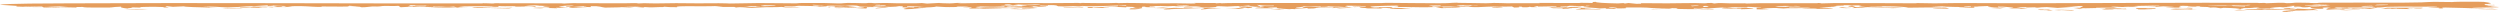 <svg width="728" height="4" viewBox="0 0 728 4" fill="none" xmlns="http://www.w3.org/2000/svg">
<path d="M667.548 3.21C669.193 3.345 663.702 3.257 667.348 3.459C666.588 3.472 665.823 3.486 665.063 3.5C664.87 3.425 664.672 3.351 664.479 3.276C665.5 3.254 666.522 3.232 667.548 3.21C667.548 3.21 667.548 3.21 667.548 3.21ZM668.942 2.273C668.007 2.486 665.034 2.543 668.245 2.74C668.501 2.667 668.762 2.594 669.017 2.52C670.132 2.577 671.254 2.634 672.369 2.691C672.77 2.663 673.171 2.635 673.572 2.607C674.082 2.734 674.589 2.862 675.099 2.99C674.646 2.971 674.186 2.952 673.733 2.933C671.94 3.037 670.345 3.065 667.912 3.084C668.126 3.114 668.34 3.144 668.554 3.174C667.319 3.123 666.084 3.072 664.854 3.02C665.922 2.97 667.117 2.914 668.106 2.867C666.523 2.668 663.729 2.779 662.274 2.821C660.294 2.877 660.742 2.782 659.272 2.822C659.038 2.828 659.011 2.903 658.548 2.904C656.208 2.91 651.663 2.87 654.321 2.697C658.172 2.719 661.457 2.58 665.235 2.631C664.235 2.43 666.226 2.362 668.942 2.273ZM598.193 2.912C599.36 2.814 601.737 2.854 603.347 2.921C603.349 2.921 603.351 2.921 603.353 2.921C603.707 2.936 604.51 3.066 603.353 3.061C601.467 3.052 600.555 2.848 599.565 2.986C599.122 2.96 598.657 2.937 598.193 2.912ZM594.094 2.924C592.937 2.874 593.462 2.72 594.911 2.762C594.911 2.762 594.911 2.762 594.911 2.762C595.515 2.779 594.328 2.9 596.496 2.777C596.939 2.873 597.375 2.96 597.813 3.053C597.282 3.055 596.798 3.057 596.241 3.058C596.616 2.901 595.251 2.974 594.094 2.924ZM652.366 2.784C652.184 2.926 652.946 2.925 654.243 3.023C653.019 3.018 651.794 3.013 650.575 3.009C651.174 2.934 651.767 2.859 652.366 2.784ZM681.134 2.806C681.136 2.806 681.138 2.806 681.139 2.806C681.541 2.783 681.943 2.761 682.339 2.739C682.579 2.789 682.816 2.84 683.055 2.89C684.473 2.843 685.898 2.795 687.316 2.748C687.143 2.902 684.599 2.877 683.197 2.985C681.113 2.939 680.108 2.849 679.973 2.718C680.358 2.747 680.743 2.777 681.134 2.806ZM340.234 2.189C339.76 2.232 339.292 2.275 338.818 2.318C339.448 2.337 340.074 2.352 340.709 2.375C342.371 2.189 342.527 2.354 344.705 2.342C351.381 2.307 349.61 2.017 355.639 2.441C350.798 2.421 352.658 2.62 349.74 2.773C349.136 2.657 352.027 2.393 350.068 2.339C346.691 2.462 343.445 2.577 339.698 2.657C339.808 2.677 339.916 2.698 340.026 2.718C340.62 2.705 341.209 2.692 341.803 2.68C341.162 2.734 340.536 2.787 339.884 2.842C340.708 2.719 338.609 2.788 338.89 2.647C339.015 2.584 339.943 2.497 340.49 2.437C339.078 2.405 337.63 2.375 336.202 2.343C336.942 2.293 337.681 2.243 338.415 2.193C339.019 2.192 339.619 2.19 340.223 2.189C340.227 2.189 340.23 2.189 340.234 2.189ZM36.32 2.841C38.113 2.695 41.37 2.671 43.085 2.834C40.828 2.836 38.577 2.839 36.32 2.841ZM679.837 2.61C680.04 2.635 680.237 2.659 680.439 2.684C679.543 2.73 678.642 2.776 677.746 2.821C677.574 2.75 677.398 2.678 677.221 2.607C678.091 2.608 678.967 2.609 679.837 2.61ZM622.501 2.69C623.157 2.685 623.215 2.688 624.031 2.698C624.03 2.698 624.029 2.698 624.028 2.698C624.352 2.701 627.06 2.743 626.758 2.799C625.414 2.799 623.979 2.799 622.604 2.799C622.562 2.762 622.553 2.726 622.501 2.69ZM638.328 2.722C638.329 2.722 638.331 2.722 638.333 2.722C638.823 2.731 639.286 2.748 639.791 2.751C637.973 2.838 637.686 2.682 636.034 2.726C634.382 2.77 633.361 2.856 631.96 2.643C632.481 2.611 633.042 2.565 633.579 2.528C635.924 2.613 636.555 2.533 638.436 2.449C638.399 2.54 638.364 2.631 638.328 2.722ZM369.955 2.621C370.403 2.516 370.902 2.619 370.954 2.621C370.954 2.621 370.953 2.621 370.952 2.621C374.921 2.523 370.435 2.679 374.181 2.696C373.624 2.722 373.076 2.75 372.523 2.777C371.669 2.726 370.788 2.668 369.955 2.621ZM498.931 2.631C498.968 2.662 499.011 2.693 499.048 2.723C496.797 2.716 496.223 2.837 494.352 2.727C495.879 2.695 497.405 2.663 498.931 2.631C498.931 2.631 498.931 2.631 498.931 2.631ZM611.154 2.466C613.65 2.407 615.496 2.382 617.894 2.475C617.896 2.475 617.897 2.475 617.899 2.475C618.037 2.481 617.369 2.545 617.549 2.561C618.044 2.552 618.555 2.537 619.055 2.525C619.122 2.577 619.187 2.628 619.255 2.68C617.848 2.665 616.44 2.65 615.028 2.636C615.236 2.666 615.45 2.696 615.658 2.726C614.46 2.741 613.266 2.757 612.067 2.772C612.484 2.688 612.9 2.604 613.312 2.519C612.593 2.501 611.873 2.484 611.154 2.466ZM461.452 2.295C461.848 2.328 461.114 2.385 461.729 2.414C462.344 2.442 463.478 2.379 463.212 2.474C462.384 2.487 461.515 2.501 460.671 2.515C463.386 2.685 466.095 2.531 466.137 2.742C463.531 2.687 461.388 2.713 458.866 2.771C458.97 2.604 461.493 2.459 459.905 2.302C460.415 2.3 460.951 2.296 461.446 2.295C461.448 2.295 461.45 2.295 461.452 2.295ZM716.306 0.512C717.848 0.524 721.383 0.456 723.332 0.553C723.811 0.577 725.409 0.889 725.401 0.93C725.354 1.068 723.403 1.087 725.492 1.177C724.789 1.178 724.107 1.183 723.409 1.185C723.534 1.278 723.659 1.371 723.779 1.463C724.628 1.449 725.479 1.435 726.328 1.421C726.37 1.452 726.411 1.482 726.453 1.513C723.399 1.514 725.202 1.632 723.618 1.743C725.077 1.799 726.546 1.854 728 1.91C727.161 1.904 726.171 1.898 725.431 1.89C725.332 2.048 727.098 2.01 727.4 2.039C729.104 2.204 720.429 2.121 719.719 2.35C721.105 2.376 722.559 2.4 723.976 2.426C723.569 2.454 723.158 2.482 722.751 2.51C719.536 2.352 715.931 2.296 712.184 2.198C711.846 2.205 711.507 2.211 711.174 2.217C711.273 2.288 711.366 2.359 711.465 2.43C710.954 2.439 710.438 2.447 709.927 2.455C711.433 2.221 709.347 2.225 706.83 2.082C708.169 1.999 709.821 2.049 709.707 1.896C705.111 2.014 699.729 1.847 695.258 1.98C694.148 2.013 694.152 2.211 691.542 2.193C691.631 2.171 691.646 2.132 691.703 2.103C687.19 2.198 684.452 2.255 679.762 2.158C680.033 2.229 680.299 2.301 680.57 2.372C681.565 2.336 682.562 2.3 683.553 2.265C684.23 2.382 683.229 2.434 686.199 2.433C688.633 2.432 687.184 2.38 687.846 2.345C688.742 2.298 689.529 2.391 690.493 2.338C691.238 2.297 690.432 2.201 692.375 2.225C691.594 2.351 690.796 2.48 690.009 2.607C689.535 2.579 689.065 2.55 688.59 2.522C689.07 2.488 689.541 2.455 690.02 2.421C688.332 2.482 686.737 2.538 684.991 2.601C685.559 2.419 683.755 2.487 682.775 2.509C681.249 2.542 682.556 2.418 681.556 2.438C680.555 2.46 679.476 2.599 677.668 2.569C678.637 2.488 677.319 2.416 677.573 2.342C677.829 2.267 679.741 2.251 677.904 2.169C674.371 2.231 678.205 2.515 675.818 2.561C672.952 2.616 672.27 2.154 673.125 2.054C673.797 1.976 676.11 1.992 676.788 1.914C672.645 1.773 672.609 2.051 671.9 2.105C669.326 2.303 671.055 1.775 668.006 1.966C668.064 1.867 668.11 1.778 668.167 1.684C667.642 1.702 667.292 1.726 666.657 1.74C668.531 1.932 666.997 1.924 666.21 1.924C664.969 1.925 666.885 2.019 666.557 2.043C665.671 2.108 664.27 2.078 665.129 2.163C664.744 2.124 664.326 2.084 663.93 2.045C662.481 2.094 659.075 2.506 662.316 2.423C662.014 2.576 660.966 2.502 660.147 2.479C659.329 2.456 659.344 2.553 658.625 2.535C655.765 2.463 657.636 2.296 658.089 2.166C654.311 2.256 658.01 2.315 652.566 2.376C652.039 2.482 654.555 2.596 652.46 2.657C652.074 2.472 650.532 2.339 647.525 2.278C647.234 2.32 646.942 2.363 646.651 2.406C645.009 2.235 645.848 2.057 642.81 2.269C644.441 1.88 643.32 2.129 640.599 1.97C640.047 1.938 641.323 1.857 640.552 1.816C640.202 1.798 639.354 1.859 638.5 1.812C638.083 1.789 636.134 1.638 634.784 1.71C635.774 1.898 633.21 2.059 635.409 2.215C631.344 2.177 628.499 2.267 633.054 2.01C632.022 1.953 630.989 1.896 629.957 1.839C629.238 1.884 628.513 1.929 627.789 1.974C627.679 1.818 627.789 1.775 624.956 1.802C626.185 1.766 627.409 1.728 628.644 1.691C628.686 1.66 628.857 1.627 628.816 1.597C627.304 1.657 623.047 1.682 622.015 1.724C620.983 1.765 622.976 1.776 622.679 1.816C620.204 2.147 620.4 1.903 618.624 1.96C617.582 1.993 620.07 2.03 619.513 2.044C617.445 2.096 616.486 1.921 614.653 1.918C615.304 2.018 615.95 2.119 616.586 2.22C614.663 2.215 612.519 2.214 610.732 2.246C610.03 2.258 610.56 2.332 610.446 2.337C609.877 2.363 607.563 2.403 607.319 2.403C605.475 2.404 605.422 2.301 603.631 2.296C604.334 2.287 604.995 2.279 605.683 2.271C605.996 2.104 606.314 1.938 606.627 1.771C604.871 1.759 603.114 1.747 601.353 1.735C602.64 1.791 603.932 1.846 605.219 1.902C603.208 2.036 601.196 2.171 599.184 2.305C598.137 2.223 597.094 2.14 596.046 2.058C593.202 2.08 593.775 2.415 592.425 2.121C591.586 2.146 590.748 2.171 589.909 2.195C590.029 2.153 590.147 2.111 590.267 2.069C589.256 2.095 588.246 2.121 587.235 2.147C588.297 2.295 589.34 2.451 590.392 2.595C588.403 2.628 588.364 2.502 588.068 2.47C587.281 2.387 585.719 2.499 585.093 2.422C584.882 2.396 586.832 2.313 586.16 2.218C586.029 2.199 583.418 1.848 581.753 1.929C581.784 1.992 581.913 2.071 581.98 2.14C579.74 2.178 578.598 1.846 578.895 1.753C577.702 1.818 575.957 1.824 575.712 1.926C575.103 1.928 574.498 1.93 573.888 1.933C574.523 1.685 571.98 1.73 571.813 1.944C572.861 1.949 573.91 1.954 574.957 1.96C574.165 2.221 577.348 2.379 570.725 2.137C569.458 2.001 572.976 2.155 571.944 2.053C570.151 1.994 568.469 2.044 566.765 1.949C564.644 1.831 567.253 1.717 562.313 1.868C573.21 2.245 560.819 2.122 555.701 2.239C554.294 1.867 549.972 1.749 544.02 1.86C544.64 1.963 546.513 1.91 547.592 1.944C548.67 1.978 547.503 2.04 548.847 2.088C550.191 2.137 553.046 2.202 554.407 2.276C553.254 2.334 547.565 2.473 551.327 2.306C548.519 2.204 547.2 2.098 543.72 2.079C542.678 2.241 542.755 2.341 539.363 2.346C541.369 2.121 537.515 1.965 538.363 1.733C540.769 1.787 539.424 2.013 540.815 2.121C540.958 2.131 543.199 2.075 543.72 2.079C541.458 1.876 540.677 1.801 542.068 1.559C540.468 1.58 539.473 1.55 539.327 1.665C538.993 1.615 538.658 1.565 538.33 1.515C537.809 1.517 537.341 1.521 536.789 1.52C537.549 1.694 536.075 1.587 535.028 1.666C533.98 1.745 535.386 1.882 532.509 1.884C533.468 1.924 534.345 1.959 535.272 1.998C533.417 2.043 531.557 2.088 529.702 2.132C531.004 2.238 533.828 2.396 533.751 2.536C532.896 2.483 529.969 2.576 529.649 2.58C528.408 2.594 529.084 2.506 528.991 2.504C527.042 2.461 525.437 2.491 524.697 2.357C523.233 2.418 522.129 2.383 520.576 2.387C519.721 2.388 519.888 2.486 519.387 2.468C516.063 2.344 519.23 2.217 512.817 2.458C513.593 2.526 514.359 2.596 515.136 2.665C514.411 2.691 513.691 2.717 512.967 2.743C512.482 2.73 512.002 2.718 511.517 2.705C511.528 2.557 511.54 2.409 511.55 2.261C511.019 2.253 510.485 2.245 509.954 2.237C510.866 2.222 511.78 2.208 512.692 2.193C512.775 2.167 512.853 2.141 512.936 2.115C511.581 2.075 510.231 2.034 508.876 1.993C508.85 2.045 508.824 2.096 508.798 2.148C505.745 2.076 505.672 2.033 502.769 2.175C500.534 2.173 498.713 2.388 497.421 2.479C496.957 2.45 496.493 2.421 496.024 2.392C495.727 2.435 495.426 2.478 495.129 2.52C494.541 2.461 493.944 2.401 493.355 2.342C493.027 2.477 492.857 2.519 495.154 2.567C494.367 2.735 490.322 2.661 488.676 2.604C487.426 2.562 488.812 2.421 488.656 2.404C488.134 2.346 486.075 2.396 485.643 2.387C483.814 2.347 482.532 2.354 480.88 2.323C480.559 2.316 479.66 2.227 479.583 2.225C478.989 2.209 477.523 2.166 477.356 2.165C468.754 2.098 477.945 2.484 469.947 2.444C470.186 2.495 470.407 2.545 470.641 2.596C470.037 2.599 469.426 2.602 468.822 2.605C468.056 2.563 468.983 2.485 467.461 2.548C467.56 2.485 467.66 2.422 467.764 2.36C467.102 2.394 466.464 2.427 465.787 2.461C464.724 2.243 460.842 2.194 461.118 1.939C461.212 1.852 463.964 1.762 462.51 1.67C461.328 1.651 462.128 1.755 461.646 1.761C458.165 1.798 458.367 1.653 456.944 1.692C456.72 1.754 456.485 1.818 456.256 1.881C455.719 1.862 455.181 1.844 454.639 1.826C454.514 1.868 454.384 1.91 454.259 1.952C454.764 1.954 455.334 1.957 455.798 1.96C455.151 2.122 449.211 2.195 451.476 2.057C452.399 2.001 454.088 2.025 453.02 1.833C451.431 1.86 449.628 1.889 447.955 1.916C447.903 1.875 447.854 1.834 447.802 1.792C445.548 1.819 447.598 1.984 447.594 2.073C447.078 2.075 446.557 2.077 446.042 2.08C445.823 2.04 445.615 1.998 445.386 1.959C445.365 2.023 445.076 2.171 443.539 2.116C442.551 2.08 444.107 1.919 442.223 1.942C442.364 2.041 443.045 2.162 440.946 2.194C440.737 2.09 440.449 1.995 440.287 1.886C437.677 1.986 436.489 1.826 433.425 1.942C431.481 2.015 428.819 2.275 427.563 1.874C426.141 1.864 426.592 1.964 426.171 1.986C424.186 2.092 422.709 1.902 422.339 1.891C419.979 1.819 418.921 1.885 416.999 1.795C417.103 1.87 417.16 1.94 417.243 2.012C419.005 1.901 419.897 1.906 422.367 1.93C421.538 1.945 420.71 1.96 419.881 1.975C420.017 2.035 420.151 2.096 420.281 2.156C427.921 1.918 426.139 2.293 419.734 2.375C419.182 2.264 418.609 2.152 418.062 2.041C414.362 2.21 412.621 2.063 408.437 2.028C407.939 2.024 406.128 2.088 405.349 2.091C405.362 2.092 405.375 2.092 405.388 2.093C404.903 2.198 405.559 2.246 405.638 2.34C405.216 2.352 404.793 2.364 404.371 2.376C403.429 2.304 403.76 2.245 401.905 2.262C402.155 2.333 402.402 2.405 402.652 2.476C400.62 2.479 399.29 2.401 397.398 2.435C397.716 2.408 398.03 2.381 398.348 2.354C394.231 2.285 397.507 1.865 394.396 2.074C394.198 2.037 394.005 2 393.807 1.964C395.089 1.955 396.371 1.946 397.648 1.937C397.674 1.885 397.702 1.833 397.723 1.782C396.352 1.797 394.975 1.813 393.604 1.829C394.605 1.794 395.611 1.759 396.612 1.724C395.023 1.7 393.433 1.675 391.844 1.65C393.532 1.84 391.344 1.864 391.755 2.052C388.941 1.895 386.73 1.688 382.368 1.821C381.504 1.847 381.973 1.979 379.519 1.819C380.113 2.028 377.038 2.127 377.433 2.327C378.288 2.317 379.174 2.311 380.002 2.299C379.059 2.23 378.903 2.039 380.335 1.983C382.165 1.911 384.832 2.043 384.723 1.831C385.453 1.841 386.131 1.847 386.839 1.856C386.548 1.908 386.262 1.961 385.976 2.013C387.992 1.931 389.258 1.958 390.227 2.09C387.825 2.12 385.428 2.151 383.026 2.181C383.38 2.19 383.739 2.199 384.093 2.207C382.274 2.342 384.15 2.47 380.758 2.499C380.779 2.437 380.795 2.376 380.816 2.314C379.581 2.479 376.199 2.478 377.278 2.668C376.257 2.609 376.048 2.573 375.47 2.675C372.776 2.531 371.045 2.348 372.004 2.13C371.004 2.165 370.003 2.2 369.008 2.235C369.586 2.295 370.165 2.354 370.743 2.414C369.003 2.41 367.25 2.406 365.514 2.403C365.347 2.227 368.864 2.35 367.85 2.192C367.647 2.16 366.71 2.228 366.464 2.21C363.869 2.017 367.943 2.157 367.178 2.009C363.311 1.963 366.405 1.716 361.079 1.924C360.938 1.873 360.787 1.821 360.657 1.77C358.808 1.767 358.958 1.882 357.369 1.904C356.374 1.918 355.125 1.716 354.025 1.853C353.829 1.879 355.678 2.125 351.792 2.115C348.777 2.106 350.032 1.932 348.402 1.87C346.77 1.808 343.039 2.05 341.939 1.776C342.794 1.812 343.882 1.832 344.83 1.861C345.216 1.808 345.591 1.755 345.972 1.702C343.804 1.771 341.563 1.69 340.104 1.817C337.211 1.622 333.977 1.803 334.852 2.023C335.804 1.991 334.769 1.895 336.091 1.956C336.226 2.008 336.369 2.059 336.505 2.11C334.253 2.104 332.69 2.105 333.716 1.949C333.367 1.945 333.021 1.942 332.672 1.938C332.61 2.051 332.554 2.164 332.492 2.277C332.075 2.29 331.656 2.303 331.239 2.315C330.776 2.291 330.311 2.265 329.842 2.24C330.473 2.061 331.547 2.056 327.993 1.956C327.982 2.017 327.967 2.079 327.957 2.141C324.981 2.062 324.903 1.912 321.167 1.918C324.033 1.704 325.601 2.084 325.591 1.653C326.31 1.682 327.035 1.71 327.754 1.739C327.863 1.676 327.972 1.614 328.076 1.551C324.215 1.584 317.801 1.995 315.215 1.722C314.903 1.756 314.589 1.785 314.271 1.82C311.738 1.656 310.645 2.025 308.075 1.812C307.81 1.79 308.365 1.444 305.021 1.456C305.104 1.501 305.147 1.577 305.215 1.634C304.491 1.606 303.771 1.577 303.052 1.549C302.921 1.591 302.785 1.632 302.655 1.674C303.89 1.69 305.121 1.707 306.356 1.723C305.33 1.737 304.297 1.751 303.271 1.766C304.61 1.833 305.214 1.834 304.407 1.943C303.245 1.95 302.081 1.957 300.919 1.963C300.799 1.991 300.68 2.019 300.561 2.047C301.123 2.13 301.692 2.212 302.255 2.296C299.227 2.228 296.595 2.224 294.271 2.061C293.874 2.033 295.275 1.925 292.576 2.023C292.535 1.965 292.462 1.919 292.415 1.865C289.111 2.026 288.026 1.978 284.581 1.862C286.812 1.971 284.822 1.9 284.254 1.958C283.864 1.998 285.383 1.992 285.212 2.034C285.04 2.076 283.066 2.244 284.753 2.264C288.891 1.92 290.018 2.331 295.334 2.166C294.516 2.21 293.692 2.255 292.874 2.299C293.259 2.329 293.604 2.356 294.021 2.388C291.056 2.321 292.498 2.365 291.28 2.418C290.06 2.471 287.844 2.516 286.359 2.531C285.891 2.535 286.384 2.458 285.328 2.451C284.609 2.446 282.644 2.56 282.19 2.425C281.893 2.338 285.05 2.096 280.685 2.096C279.863 2.01 281.956 2.037 282.001 2.026C282.382 1.924 279.698 1.847 278.458 1.925C278.357 1.932 279.337 2.012 278.272 2.043C275.744 2.118 274.284 2.026 272.648 1.902C272.471 2.048 270.344 2.221 267.696 2.168C267.561 2.209 267.432 2.251 267.297 2.293C267.708 2.271 268.119 2.249 268.53 2.227C268.978 2.253 269.453 2.272 269.89 2.303C267.228 2.339 266.851 2.539 265.575 2.612C261.206 2.863 263.854 2.333 264.642 2.242C265.21 2.279 265.759 2.32 266.322 2.359C266.259 2.308 266.196 2.257 266.139 2.206C259.598 2.208 265.143 1.878 261.823 1.784C260.968 2.033 258.53 2.057 255.424 1.899C255.081 1.9 254.735 1.9 254.391 1.902C254.334 1.938 254.335 1.994 254.241 2.018C250.5 2.06 249.833 1.676 249.479 1.64C247.905 1.479 246.68 1.702 246.216 1.704C244.262 1.712 243.694 1.613 241.833 1.655C239.833 1.701 241.201 1.777 240.592 1.845C240.104 1.899 238.525 1.909 237.873 1.965C238.132 1.919 238.42 1.874 238.679 1.828C236.605 1.766 234.91 1.705 232.555 1.69C229.898 2.024 227.636 1.46 228.553 1.918C230.784 1.949 232.031 2.001 233.224 2.118C231.76 2.133 230.295 2.147 228.831 2.162C228.404 2.112 228.101 2.063 227.595 2.012C226.501 2.119 223.964 2.073 222.969 2.104C218.304 2.251 219.747 2.433 215.49 2.127C218.558 2.097 218.554 1.948 221.597 1.969C220.94 1.863 219.394 1.885 220.394 1.757C217.45 1.789 218.402 1.902 217.256 2.003C216.268 2.09 214.278 2.095 214.39 2.208C214.187 2.146 214.029 2.086 213.826 2.024C211.919 2.025 210.013 2.025 208.106 2.025C208.918 1.96 209.731 1.895 210.544 1.831C209.93 1.806 209.314 1.782 208.7 1.757C204.01 1.959 195.922 1.589 197.214 2.096C194.952 2.112 194.669 2.049 193.44 1.953C193.304 1.991 193.173 2.023 193.037 2.066C191.578 2.026 190.458 2.17 189.171 2.133C187.884 2.096 187.565 1.959 187.377 2.188C186.544 2.123 185.715 2.068 184.886 2.007C184.386 2.059 183.887 2.11 183.392 2.162C182.611 2.135 181.827 2.108 181.046 2.08C180.628 2.19 177.554 2.143 176.2 2.216C174.913 2.098 174.949 1.727 171.923 1.793C172.001 1.885 172.078 1.977 172.156 2.069C171.463 2.05 170.769 2.031 170.07 2.012C170.029 1.982 169.993 1.952 169.951 1.922C170.305 1.931 170.655 1.94 171.009 1.95C170.702 1.899 170.4 1.848 170.098 1.797C169.04 1.873 167.981 1.948 166.918 2.024C168.351 2.081 169.785 2.138 171.217 2.195C169.42 2.263 168.168 2.195 166.605 2.271C165.245 2.143 165.747 2.07 166.299 1.932C165.794 1.944 165.283 1.955 164.777 1.967C165.111 1.829 164.256 1.746 167.21 1.757C167.007 1.718 166.8 1.681 166.602 1.64C166.117 1.646 165.803 1.612 165.272 1.628C163.823 1.669 162.712 1.912 162.811 1.997C162.865 2.042 164.293 1.956 164.236 2.019C164.094 2.173 160.818 2.104 165.544 2.258C163.975 2.356 163.625 2.282 161.895 2.254C162.03 2.305 162.162 2.356 162.292 2.407C161.49 2.384 160.686 2.36 159.884 2.337C160.999 2.074 155.084 1.975 160.409 1.745C158.835 1.733 157.267 1.721 155.699 1.709C156.022 1.682 156.345 1.655 156.668 1.628C157.377 1.642 158.081 1.656 158.79 1.67C157.956 1.621 157.121 1.572 156.288 1.523C154.318 1.584 153.546 1.678 152.644 1.794C154.937 1.879 154.188 1.763 155.974 1.74C155.912 1.813 155.994 1.881 155.838 1.958C154.915 1.806 151.904 1.917 151.206 1.924C149.081 1.947 150.747 1.797 149.326 1.794C147.903 1.791 146.225 1.88 145.063 1.732C145.084 1.815 145.177 1.901 145.26 1.977C143.045 2.004 143.487 1.906 143.258 1.893C139.599 1.684 137.614 1.86 133.43 1.882C133.961 1.908 134.498 1.931 135.035 1.955C131.878 2.132 134.004 2.078 136.745 2.136C134.176 2.118 132.705 2.269 130.891 2.313C129.078 2.358 125.968 2.281 124.832 2.221C127.432 2.124 130.237 2.188 133.124 2.161C132.796 2.076 132.477 2.004 132.138 1.911C130.382 2.089 129.365 1.97 128.786 1.947C127.088 1.877 127.141 2.03 126.115 1.866C126.156 1.922 126.187 1.97 126.228 2.023C122.721 1.999 118.938 1.899 116.656 2.108C116.447 1.972 116.29 1.841 116.05 1.703C114.565 1.805 113.294 1.7 112.043 1.724C110.798 1.748 111.272 1.858 109.808 1.9C109.537 1.908 108.972 1.839 108.305 1.89C107.632 1.941 105.147 2.319 104.85 1.989C103.595 1.987 102.406 1.975 101.176 1.969C102.375 1.951 103.574 1.933 104.767 1.914C103.746 1.834 102.731 1.754 101.71 1.674C101.579 1.745 101.449 1.818 101.324 1.889C98.572 1.976 96.575 1.859 93.798 1.886C93.334 1.891 94.428 2.032 92.37 1.996C90.312 1.96 88.784 1.697 85.278 1.798C85.1 1.804 84.062 2.006 82.806 1.866C82.52 1.834 83.723 1.787 83.067 1.746C82.41 1.704 79.48 1.67 79.251 1.571C79.282 1.606 79.465 1.642 79.554 1.678C79.054 1.695 78.549 1.712 78.043 1.728C77.996 1.666 77.946 1.604 77.899 1.543C75.022 1.687 73.535 1.921 69.273 1.844C70.472 1.933 71.671 2.023 72.864 2.113C73.192 2.05 73.521 1.987 73.844 1.924C75.808 1.949 77.778 1.974 79.743 1.999C80.066 1.927 80.383 1.856 80.706 1.784C81.227 1.793 81.743 1.802 82.264 1.811C82.134 1.863 82.003 1.915 81.867 1.967C82.899 1.954 83.932 1.941 84.958 1.928C82.868 2.234 79.123 1.902 79.393 2.158C78.929 2.119 78.465 2.079 78.001 2.039C77.798 2.163 76.856 2.127 75.194 2.107C75.574 2.169 75.994 2.229 76.344 2.291C74.728 2.204 71.862 2.213 70.189 2.18C69.455 2.165 70.189 2.075 69.97 2.064C68.85 2.009 66.708 2.166 66.26 2.154C63.581 2.08 61.841 1.782 58.917 1.978C61.935 2.027 60.293 2.006 61.367 2.115C61.703 2.149 65.601 2.221 60.72 2.189C60.147 2.185 51.29 1.979 54.202 1.822C52.769 1.872 51.647 1.93 50.333 1.984C47.123 1.568 48.234 1.958 49.167 2.173C48.641 2.174 48.14 2.176 47.598 2.176C48.75 1.951 42.882 1.937 40.891 2.051C40.224 2.088 42.089 2.161 40.547 2.195C39.812 2.179 38.979 2.159 38.203 2.141C39.328 2.284 37.12 2.339 37.15 2.484C35.738 2.355 34.658 2.08 35.434 1.931C34.267 1.992 33.094 2.052 31.927 2.112C32.469 2.147 33.018 2.181 33.56 2.215C29.745 2.124 24.84 2.332 24.043 2.027C23.537 2.029 23.026 2.031 22.521 2.033C22.364 2.084 22.213 2.136 22.057 2.188C19.77 2.143 17.488 2.098 15.2 2.053C17.237 2.021 17.722 1.948 19.857 2.007C19.034 1.948 18.196 1.889 17.389 1.829C14.173 1.989 13.735 2.094 8.893 2.046C8.675 2.044 5.017 1.91 4.892 1.897C4.319 1.838 5.188 1.751 4.933 1.721C4.225 1.636 -0.082 1.424 0.001 1.392C1.054 1 15.544 0.995 19.463 0.975C60.112 0.765 99.865 1.045 140.258 0.997C140.674 0.997 140.492 0.939 140.669 0.936C141.769 0.922 142.848 1.012 143.255 1.016C144.123 1.023 143.645 0.94 144.28 0.94C150.836 0.941 157.022 0.99 163.583 0.976C164.011 0.975 163.574 1.041 164.325 1.03C164.712 1.023 165.925 0.921 166.799 0.919C169.853 0.914 172.418 0.947 175.639 0.945C177.4 0.944 180.043 0.953 182.012 0.951C182.882 0.951 183.788 0.904 184.647 0.902C185.867 0.9 185.618 0.995 185.806 1.001C186.629 1.027 186.743 0.923 187.525 0.925C188.979 0.93 189.057 1 190.901 0.994C192.22 0.989 195.238 0.934 196.9 0.918C200.788 0.999 205.687 0.967 209.314 0.94C211.461 0.924 211.66 1.022 212.535 1.022C215.62 1.02 217.961 0.895 220.858 0.891C224.703 0.886 228.111 0.968 231.836 0.974C232.44 0.975 232.301 0.886 232.894 0.884C235.088 0.875 237.893 0.859 239.848 0.872C242.026 0.886 242.829 1.015 244.96 0.989C245.585 0.981 245.768 0.867 246.816 0.853C248.488 0.83 250.322 0.93 251.489 0.941C253.089 0.956 251.698 0.84 253.855 0.856C253.944 0.857 254.267 0.939 254.73 0.935C256.08 0.924 255.946 0.859 257.921 0.865C258.111 0.866 260.729 0.945 260.99 0.945C262.522 0.946 265.606 0.974 266.513 0.957C269.755 0.898 267.203 0.773 269.96 1.043C271.174 0.977 272.378 0.91 273.664 0.846C272.806 0.906 276.291 0.992 276.536 0.987C278.562 0.942 277.355 0.837 279.924 0.854C276.531 1.097 283.238 0.885 284.734 0.879C291.936 0.849 298.482 0.91 305.72 0.908C308.144 0.907 311.391 0.856 313.955 0.857C314.552 0.857 314.101 0.915 314.627 0.916C315.151 0.917 314.569 0.852 315.168 0.856C318.894 0.878 321.813 1 325.227 0.848C325.393 0.87 325.388 0.887 325.663 0.911C328.456 0.775 333.836 0.958 335.858 0.984C339.02 1.023 339.828 0.93 342.125 0.949C345.164 0.974 349.725 1.154 347.688 0.857C349.772 0.848 351.779 0.845 353.884 0.873C354.118 0.876 353.956 0.951 354.05 0.953C354.644 0.964 354.838 0.896 355.239 0.893C356.327 0.885 354.551 0.965 356.103 0.943C356.921 0.931 357.385 0.872 359.657 0.871C373.353 0.864 388.221 0.885 402.261 0.895C403.225 0.896 402.59 0.823 403.799 0.827C407.999 0.844 415.518 0.966 419.14 0.95C422.761 0.933 421.944 0.826 424.211 0.781C424.649 0.773 424.29 0.834 424.686 0.834C427.349 0.84 430.524 0.935 432.681 0.949C434.108 0.959 433.993 0.863 434.983 0.856C436.458 0.846 437.976 0.943 438.763 0.946C442.462 0.96 445.006 0.882 448.46 0.922C448.325 0.901 448.236 0.881 448.122 0.86C452.212 0.864 456.297 0.867 460.388 0.871C460.195 0.851 460.009 0.832 459.816 0.812C464.615 0.823 464.068 1.032 463.646 0.591C463.995 0.575 464.365 0.557 464.698 0.543C464.563 0.77 467.466 0.936 471.16 0.994C471.431 0.998 473.25 0.777 473.052 1.038C473.526 0.974 473.808 0.93 474.21 0.874C474.991 0.953 475.783 1.032 476.565 1.11C476.987 1.099 477.414 1.087 477.837 1.075C477.899 1.024 477.851 0.971 477.986 0.921C479.946 0.913 483.964 0.976 485.512 0.97C489.358 0.953 493.274 0.815 496.265 0.964C497.722 0.949 496.275 0.849 498.443 0.861C498.687 0.912 498.918 0.961 499.173 1.014C500.944 0.786 501.314 0.924 503.741 0.972C505.383 1.004 506.458 0.949 508.021 0.96C508.417 0.962 508.361 1.029 508.632 1.027C509.539 1.02 512.129 0.928 512.77 0.926C518.575 0.901 523.562 0.912 529.091 0.936C529.685 0.939 528.914 0.873 529.529 0.876C530.519 0.88 529.937 0.981 530.51 0.986C532.108 1 532.12 0.893 534.35 0.887C541.693 0.869 550.135 0.949 557.806 0.956C558.046 0.956 558.031 0.894 558.292 0.893C559.99 0.89 561.709 0.975 563.252 0.974C565.81 0.972 567.733 0.885 570.261 0.885C575.201 0.885 579.615 0.93 584.696 0.933C588.855 0.935 592.467 0.926 597.027 0.927C616.945 0.928 637.269 0.729 657.323 0.835C657.833 0.838 657.625 0.893 657.781 0.891C659.261 0.867 659.393 0.792 659.919 0.948C661.805 0.918 662.4 0.8 664.677 0.809C665.89 0.813 664.984 0.995 667.037 0.901C668.891 0.816 666.845 0.717 672.358 0.819C672.504 0.821 673.222 0.932 674.369 0.903C675.52 0.875 674.187 0.795 676.96 0.771C683.468 0.716 691.707 0.811 699.274 0.782C699.748 0.78 704.315 0.721 705.217 0.693C706.961 0.64 706.597 0.558 708.863 0.538C710.614 0.522 712.059 0.616 714.117 0.597C714.357 0.595 714.759 0.499 716.306 0.512ZM332.678 2.375C332.25 2.47 331.479 2.816 328.895 2.711C328.65 2.701 329.973 2.462 328.545 2.424C329.942 2.399 331.302 2.391 332.678 2.375C332.678 2.375 332.678 2.375 332.678 2.375ZM727.506 2.721C725.572 2.704 723.632 2.687 721.699 2.669C723.033 2.627 724.369 2.586 725.698 2.543C726.302 2.603 726.901 2.662 727.506 2.721ZM486.826 2.557C486.828 2.557 486.83 2.557 486.832 2.557C484.799 2.601 482.765 2.646 480.733 2.691C480.947 2.658 481.161 2.625 481.375 2.592C482.979 2.54 484.585 2.488 486.184 2.437C486.398 2.477 486.612 2.517 486.826 2.557ZM502.883 2.208C504.181 2.247 503.863 2.313 504.577 2.378C504.577 2.377 504.577 2.377 504.577 2.377C504.766 2.394 505.643 2.409 505.982 2.411C505.857 2.37 505.696 2.329 505.56 2.288C508.588 2.188 514.509 2.543 506.843 2.687C506.958 2.634 507.068 2.582 507.182 2.53C503.373 2.545 499.126 2.432 502.883 2.208ZM302.046 2.526C298.794 2.696 297.752 2.732 293.807 2.615C294.364 2.567 294.921 2.518 295.479 2.47C296.13 2.519 296.777 2.568 297.428 2.618C297.43 2.618 297.432 2.618 297.434 2.618C297.564 2.566 297.695 2.514 297.82 2.462C299.227 2.483 300.639 2.504 302.046 2.526ZM627.364 2.332C628.27 2.673 628.008 2.474 625.42 2.551C624.523 2.578 625.397 2.638 624.839 2.648C621.828 2.702 621.587 2.473 622.259 2.355C623.963 2.346 625.685 2.339 627.358 2.332C627.36 2.332 627.362 2.332 627.364 2.332ZM705.492 2.261C705.494 2.261 705.495 2.261 705.497 2.261C705.575 2.344 704.361 2.366 705.73 2.445C704.689 2.445 703.647 2.444 702.601 2.444C702.908 2.436 703.221 2.429 703.528 2.421C703.257 2.392 702.985 2.364 702.715 2.335C702.345 2.431 702.001 2.375 700.907 2.343C701.209 2.445 701.51 2.547 701.812 2.65C700.541 2.619 699.265 2.589 697.993 2.558C697.978 2.532 697.962 2.507 697.946 2.481C697.467 2.514 696.993 2.547 696.513 2.58C696.383 2.549 696.258 2.519 696.127 2.488C695.549 2.511 694.97 2.535 694.392 2.558C694.216 2.484 695.49 2.452 693.231 2.47C693.924 2.394 694.615 2.318 695.314 2.242C698.706 2.248 702.099 2.254 705.492 2.261ZM603.811 2.437C607.547 2.422 606.495 2.476 605.63 2.645C605.026 2.576 604.415 2.506 603.811 2.437ZM411.308 2.286C410.224 2.401 409.136 2.515 408.026 2.627C405.816 2.691 403.606 2.481 405.268 2.399C407.269 2.3 409.359 2.41 411.308 2.286ZM360.982 2.338C363.685 2.391 361.142 2.528 360.532 2.608C359.784 2.479 358.741 2.491 357.066 2.476C358.639 2.467 360.535 2.328 360.982 2.337C360.982 2.337 360.982 2.337 360.982 2.338ZM454.814 2.416C455.898 2.412 456.975 2.38 457.944 2.419C457.652 2.529 455.714 2.429 457.1 2.592C456.407 2.595 455.713 2.598 455.025 2.601C455.463 2.533 454.875 2.483 454.817 2.416C454.816 2.416 454.815 2.416 454.814 2.416ZM567.609 2.566C565.483 2.436 565.08 2.492 562.938 2.582C562.636 2.476 565.19 2.298 566.79 2.259C567.061 2.361 567.333 2.464 567.609 2.566ZM64.685 2.512C65.196 2.377 68.962 2.359 70.834 2.399C70.611 2.419 70.387 2.439 70.165 2.46C68.341 2.477 66.509 2.495 64.685 2.512ZM356.269 2.467C356.549 2.471 356.815 2.474 357.066 2.476C356.787 2.477 356.518 2.475 356.269 2.467ZM243.064 1.879C243.954 1.752 241.307 1.709 244.522 1.759C244.522 1.759 244.522 1.759 244.522 1.758C246.648 1.791 247.117 1.8 249.087 1.81C248.378 1.974 244.382 2.033 249.89 2.066C249.962 2.067 249.818 1.969 250.698 1.982C250.97 1.986 251.839 2.067 253.161 2.09C253.589 2.097 256.8 2.122 252.422 2.123C252.553 2.238 252.318 2.353 252.328 2.464C250.619 2.496 249.306 2.273 247.499 2.278C244.815 2.287 243.449 2.513 242.933 2.216C245.19 2.143 249.065 2.142 249.57 2.32C251.754 2.322 252.381 2.176 250.62 2.104C243.079 2.196 248.55 1.887 241.947 2.003C241.869 2.045 241.598 2.089 241.639 2.128C239.624 1.983 242.746 1.925 243.064 1.879ZM258.832 2.195C257.529 2.282 256.231 2.37 254.933 2.458C254.933 2.315 255.648 2.188 257.702 2.108C258.077 2.137 258.457 2.166 258.832 2.195ZM149.237 2.232C149.049 2.31 148.549 2.38 148.184 2.454C147.788 2.389 138.407 2.326 143.18 2.262C143.873 2.253 148.101 2.39 149.237 2.232ZM582.372 2.45C581.267 2.398 580.167 2.346 579.067 2.294C580.76 2.261 582.454 2.228 584.146 2.194C583.553 2.279 582.965 2.365 582.372 2.45ZM393.324 2.151C393.791 2.153 392.241 2.26 394.079 2.243C392.709 2.311 391.425 2.369 390.086 2.433C389.685 2.382 389.279 2.332 388.878 2.282C388.565 2.314 388.246 2.346 387.934 2.379C388.121 2.305 388.288 2.234 388.486 2.159C390.743 2.316 391.26 2.138 393.324 2.151ZM460.421 1.864C460.827 2.023 457.56 2.118 460.774 2.143C460.164 2.248 459.184 2.303 457.303 2.312C457.001 2.272 456.699 2.233 456.397 2.193C456.356 2.3 455.872 2.339 454.814 2.416C454.813 2.416 454.813 2.415 454.812 2.415C451.952 2.423 452.122 2.387 451.435 2.211C454.462 2.311 454.553 2.15 456.617 2.054C458.034 1.989 459.885 2.018 460.421 1.864ZM159.231 2.23C157.09 2.365 159.012 2.49 155.213 2.347C155.458 2.313 155.704 2.279 155.949 2.245C157.043 2.24 158.137 2.235 159.231 2.23ZM470.988 2.41C470.743 2.163 468.727 1.971 468.383 2.372C470.348 2.454 469.388 2.227 470.988 2.41ZM361.904 1.952C365.682 1.963 364.968 2.241 363.415 2.38C363.175 2.33 362.935 2.279 362.701 2.229C362.039 2.252 361.377 2.275 360.715 2.297C361.111 2.182 361.508 2.067 361.904 1.952ZM537.591 2.139C534.704 2.315 540.708 2.237 538.691 2.347C537.081 2.435 534.959 2.257 535.761 2.146C536.319 2.143 536.94 2.141 537.586 2.139C537.588 2.139 537.589 2.139 537.591 2.139ZM520.884 2.189C521.358 2.377 520.675 2.323 522.956 2.289C523.607 2.279 528.784 2.35 526.611 2.194C524.761 2.194 522.807 2.191 520.884 2.189ZM318.234 2.227C318.199 2.145 322.185 1.965 322.697 2.01C322.697 2.01 322.697 2.01 322.697 2.01C324.078 2.132 319.873 2.15 321.697 2.318C317.659 2.17 316.45 2.528 316.732 2.056C319.111 2.035 317.984 2.133 318.234 2.227ZM15.231 2.126C15.229 2.126 15.227 2.126 15.225 2.126C15.493 2.13 17.698 2.25 17.43 2.292C14.778 2.256 15.251 2.177 12.781 2.307C12.646 2.265 12.53 2.225 12.384 2.183C13.364 2.158 13.907 2.107 15.231 2.126ZM139.095 2.067C140.069 2.046 141.848 2.134 142.958 2.129C139.424 2.47 135.202 2.152 139.095 2.067ZM668.951 2.273C668.948 2.273 668.945 2.273 668.942 2.273C668.943 2.273 668.944 2.273 668.945 2.272C668.947 2.272 668.949 2.272 668.951 2.273ZM214.612 2.272C214.487 2.249 214.416 2.23 214.39 2.213C214.39 2.212 214.39 2.21 214.39 2.209C214.458 2.229 214.53 2.25 214.612 2.272ZM309.95 2.251C308.29 2.137 313.821 1.956 315.61 1.999C315.485 2.051 315.465 2.098 315.174 2.158C313.73 2.023 310.226 2.271 309.95 2.251ZM436.058 2.21C431.685 2.206 437.376 1.755 437.61 2.115C437.601 2.122 436.171 2.209 436.058 2.21ZM344.43 2.204C345.544 2.068 343.306 2.031 346.885 2.055C347.094 2.09 347.302 2.126 347.51 2.161C346.484 2.175 345.457 2.19 344.43 2.204ZM407.415 1.617C401.912 1.693 396.649 1.828 400.233 2.204C400.65 2.192 401.072 2.18 401.489 2.168C401.551 1.985 403.088 2.085 405.338 2.091C405.658 2.018 406.906 2.001 407.14 1.939C407.593 1.819 406.159 1.735 407.415 1.617ZM639.744 1.916C639.655 1.948 639.569 1.979 639.48 2.01C638.61 2.046 637.737 2.081 636.867 2.116C637.008 2.056 637.148 1.996 637.289 1.936C638.107 1.929 638.921 1.923 639.738 1.916C639.74 1.916 639.742 1.916 639.744 1.916ZM264.195 1.807C263.695 2.152 265.442 2.089 268.985 1.914C267.39 1.879 265.789 1.843 264.195 1.807ZM495.843 1.757C495.958 1.855 496.07 1.953 496.19 2.051C498.072 1.949 497.722 1.837 496.821 1.707C496.493 1.724 496.171 1.741 495.843 1.757ZM522.942 1.716C522.162 1.695 522.56 1.774 522.478 1.773C520.503 1.731 520.225 1.695 517.802 1.754C517.505 1.775 517.213 1.797 516.916 1.818C518.036 2.024 518.849 1.912 521.22 2.033C520.793 1.962 520.367 1.892 519.94 1.821C521.258 1.836 522.571 1.85 523.889 1.865C524.045 1.844 524.202 1.822 524.358 1.8C523.89 1.772 523.406 1.741 522.942 1.716ZM649.808 2.006C651.09 2.014 652.378 2.022 653.66 2.03C653.707 1.98 653.752 1.929 653.799 1.878C652.47 1.92 651.137 1.963 649.808 2.006ZM237.873 1.965C237.772 1.982 237.673 2.001 237.584 2.019C237.593 1.997 237.704 1.979 237.873 1.965ZM11.848 1.849C10.395 1.813 8.3 1.837 6.705 1.829C6.83 1.956 10.883 1.921 12.306 1.998C12.535 1.975 12.463 1.864 11.848 1.849ZM367.13 1.963C367.495 1.899 367.859 1.836 368.219 1.773C369.1 1.78 369.982 1.787 370.868 1.794C370.894 1.742 370.92 1.69 370.946 1.638C367.043 1.705 367.943 1.556 366.011 1.408C366.386 1.593 366.755 1.778 367.13 1.963ZM690.598 1.677C687.779 1.712 686.779 1.777 688.368 1.933C689.363 1.897 690.364 1.861 691.359 1.826C691.104 1.776 690.848 1.726 690.598 1.677ZM186.528 1.847C184.168 1.905 184.129 1.697 181.823 1.813C183.058 1.852 184.293 1.891 185.522 1.929C185.855 1.902 186.195 1.875 186.528 1.847ZM302.238 1.274C301.243 1.201 299.382 1.547 296.584 1.292C295.917 1.368 295.499 1.441 294.926 1.515C294.592 1.434 294.214 1.352 293.896 1.272C293.894 1.272 293.892 1.272 293.89 1.272C291.352 1.299 292.998 1.4 292.94 1.486C292.913 1.522 291.03 1.463 291.618 1.54C292.635 1.673 296.432 1.597 296.442 1.759C295.108 1.706 292.503 1.75 293.274 1.859C294.118 1.978 296.573 1.778 298.136 1.877C295.896 1.618 300.523 1.698 301.049 1.897C303.764 1.744 301.269 1.681 298.486 1.689C300.185 1.536 297.684 1.618 297.273 1.491C299.024 1.415 305.036 1.479 302.238 1.274ZM430.334 1.556C428.458 1.565 425.526 1.478 424.241 1.607C423.493 1.682 426.432 1.74 424.405 1.858C426.233 1.847 426.651 1.801 426.338 1.697C426.755 1.685 427.177 1.673 427.593 1.661C427.786 1.681 427.984 1.701 428.176 1.721C428.395 1.678 428.616 1.636 428.829 1.594C429.272 1.602 429.72 1.61 430.162 1.619C430.214 1.598 430.303 1.579 430.334 1.556ZM118.786 1.854C119.307 1.853 119.823 1.851 120.344 1.85C120.286 1.825 120.218 1.798 120.152 1.772C120.105 1.752 120.058 1.732 120.011 1.711C120.313 1.784 122.795 1.906 123.84 1.828C124.366 1.788 123.17 1.65 125.398 1.625C123.783 1.632 122.287 1.651 120.719 1.663C120.859 1.622 120.995 1.58 121.135 1.539C121.134 1.539 121.133 1.539 121.133 1.539C120.612 1.529 120.084 1.52 119.563 1.51C119.303 1.625 119.046 1.739 118.786 1.854ZM494.316 1.563C492.539 1.644 491.944 1.687 492.783 1.818C492.785 1.818 492.787 1.818 492.788 1.818C493.45 1.76 494.112 1.702 494.774 1.644C494.623 1.617 494.472 1.59 494.316 1.563ZM222.566 1.532C218.788 2.03 227.296 1.725 225.676 1.555C225.603 1.547 222.92 1.587 222.566 1.532ZM361.21 1.798C362.247 1.794 363.286 1.791 364.328 1.787C364.089 1.726 363.843 1.665 363.603 1.603C362.806 1.668 362.007 1.734 361.21 1.798ZM678.323 1.451C677.232 1.314 674.43 1.265 673.061 1.413C673.78 1.431 674.499 1.448 675.219 1.465C673.859 1.482 672.515 1.501 671.145 1.517C671.072 1.708 672.65 1.597 675.027 1.65C675.395 1.658 677.747 1.895 678.559 1.716C678.723 1.68 676.22 1.655 677.96 1.549C677.199 1.54 676.543 1.542 675.824 1.537C675.772 1.492 675.72 1.447 675.663 1.401C676.552 1.418 677.435 1.434 678.323 1.451ZM419.409 1.57C416.832 1.56 416.513 1.636 415.977 1.77C417.175 1.755 418.374 1.74 419.573 1.725C419.516 1.673 419.466 1.622 419.409 1.57ZM655.285 1.407C653.873 1.385 654.478 1.495 653.91 1.515C651.763 1.594 650.299 1.515 648.178 1.564C648.319 1.543 648.448 1.524 648.583 1.503C648.582 1.503 648.58 1.503 648.578 1.503C638.536 1.411 643.811 1.659 649.819 1.619C649.96 1.659 650.095 1.7 650.236 1.74C652.925 1.669 655.404 1.601 655.285 1.407ZM256.133 1.515C256.018 1.49 256.992 1.328 255.163 1.404C253.715 1.64 256.091 1.523 256.685 1.613C256.19 1.636 255.684 1.658 255.194 1.681C258.154 1.748 258.586 1.691 257.507 1.519C257.43 1.507 256.248 1.54 256.133 1.515ZM236.679 1.399C236.273 1.747 240.008 1.59 239.873 1.482C239.357 1.478 238.956 1.537 238.409 1.511C237.857 1.485 237.716 1.403 236.679 1.399ZM343.706 1.484C343.596 1.482 342.497 1.336 342.606 1.45C343.966 1.721 346.707 1.547 346.227 1.453C345.321 1.457 344.716 1.498 343.706 1.483C343.706 1.484 343.706 1.484 343.706 1.484ZM695.325 1.369C695.273 1.359 692.53 1.3 692.175 1.355C691.884 1.416 691.739 1.482 691.52 1.546C693.031 1.487 696.091 1.532 695.319 1.369C695.321 1.369 695.323 1.369 695.325 1.369Z" fill="#E59D5C"/>
</svg>
